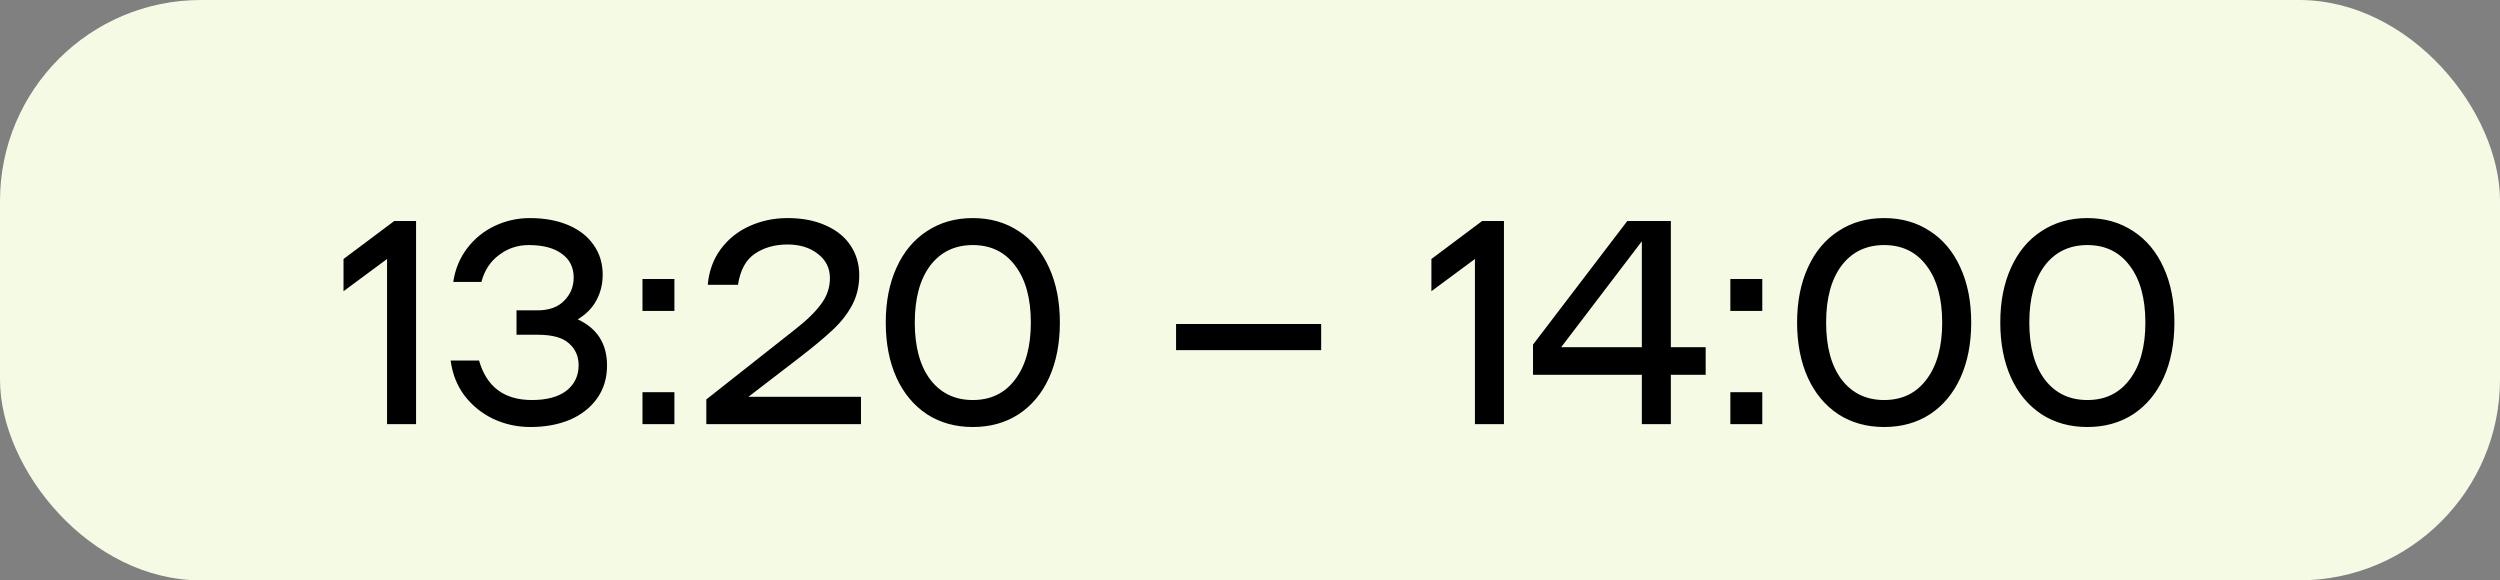 <?xml version="1.0" encoding="UTF-8"?> <svg xmlns="http://www.w3.org/2000/svg" width="112" height="26" viewBox="0 0 112 26" fill="none"><rect x="0" y="0" width="112" height="26" fill="#808080" stroke="none"/><rect width="112" height="26" rx="9" fill="#F5FAE5"></rect><path d="M15.39 11.603L17.665 9.9H18.64V19H17.34V11.603L15.39 13.046V11.603ZM25.883 14.307C26.758 14.714 27.195 15.403 27.195 16.374C27.195 16.937 27.048 17.427 26.753 17.843C26.459 18.259 26.052 18.58 25.532 18.805C25.012 19.022 24.422 19.13 23.764 19.13C23.174 19.13 22.619 19.009 22.099 18.766C21.588 18.523 21.159 18.177 20.812 17.726C20.474 17.275 20.267 16.751 20.189 16.153H21.462C21.8 17.332 22.589 17.921 23.828 17.921C24.496 17.921 25.012 17.782 25.375 17.505C25.739 17.219 25.922 16.838 25.922 16.361C25.922 15.962 25.779 15.637 25.492 15.386C25.215 15.126 24.743 14.996 24.076 14.996H23.14V13.904H24.076C24.596 13.904 24.994 13.761 25.271 13.475C25.558 13.189 25.701 12.842 25.701 12.435C25.701 11.976 25.523 11.62 25.168 11.369C24.821 11.109 24.327 10.979 23.686 10.979C23.192 10.979 22.75 11.126 22.36 11.421C21.97 11.707 21.705 12.11 21.567 12.63H20.305C20.392 12.058 20.6 11.555 20.93 11.122C21.259 10.689 21.671 10.355 22.165 10.121C22.659 9.887 23.183 9.77 23.738 9.77C24.387 9.77 24.959 9.874 25.453 10.082C25.948 10.29 26.329 10.589 26.598 10.979C26.866 11.36 27 11.802 27 12.305C27 12.73 26.905 13.115 26.715 13.462C26.532 13.8 26.255 14.082 25.883 14.307ZM30.213 17.57V19H28.783V17.57H30.213ZM30.213 12.5V13.93H28.783V12.5H30.213ZM38.572 17.778V19H31.643V17.895L35.582 14.788C36.119 14.372 36.518 13.986 36.778 13.631C37.047 13.276 37.181 12.886 37.181 12.461C37.181 12.01 36.999 11.646 36.635 11.369C36.28 11.092 35.829 10.953 35.283 10.953C34.711 10.953 34.221 11.092 33.814 11.369C33.415 11.638 33.164 12.101 33.06 12.76H31.708C31.76 12.153 31.951 11.625 32.28 11.174C32.618 10.715 33.047 10.368 33.567 10.134C34.096 9.891 34.668 9.77 35.283 9.77C35.95 9.77 36.527 9.883 37.012 10.108C37.497 10.325 37.866 10.628 38.117 11.018C38.368 11.399 38.494 11.837 38.494 12.331C38.494 12.808 38.394 13.241 38.195 13.631C37.996 14.021 37.71 14.394 37.337 14.749C36.973 15.096 36.47 15.516 35.829 16.01L33.528 17.778H38.572ZM43.582 19.13C42.802 19.13 42.118 18.939 41.528 18.558C40.939 18.168 40.484 17.622 40.163 16.92C39.843 16.209 39.682 15.386 39.682 14.45C39.682 13.514 39.843 12.695 40.163 11.993C40.484 11.282 40.939 10.736 41.528 10.355C42.118 9.965 42.802 9.77 43.582 9.77C44.362 9.77 45.047 9.965 45.636 10.355C46.226 10.736 46.681 11.282 47.001 11.993C47.322 12.695 47.482 13.514 47.482 14.45C47.482 15.386 47.322 16.209 47.001 16.92C46.681 17.622 46.226 18.168 45.636 18.558C45.047 18.939 44.362 19.13 43.582 19.13ZM43.582 17.921C44.388 17.921 45.021 17.613 45.48 16.998C45.948 16.383 46.182 15.533 46.182 14.45C46.182 13.367 45.948 12.517 45.48 11.902C45.021 11.287 44.388 10.979 43.582 10.979C42.776 10.979 42.139 11.287 41.671 11.902C41.212 12.517 40.982 13.367 40.982 14.45C40.982 15.533 41.212 16.383 41.671 16.998C42.139 17.613 42.776 17.921 43.582 17.921ZM59.188 14.515V15.685H52.688V14.515H59.188ZM64.127 11.603L66.402 9.9H67.377V19H66.077V11.603L64.127 13.046V11.603ZM76.414 16.79H74.854V19H73.554V16.79H68.679V15.438L72.904 9.9H74.854V15.555H76.414V16.79ZM73.554 15.555V10.81L69.94 15.555H73.554ZM78.95 17.57V19H77.52V17.57H78.95ZM78.95 12.5V13.93H77.52V12.5H78.95ZM84.41 19.13C83.63 19.13 82.946 18.939 82.356 18.558C81.767 18.168 81.312 17.622 80.991 16.92C80.671 16.209 80.51 15.386 80.51 14.45C80.51 13.514 80.671 12.695 80.991 11.993C81.312 11.282 81.767 10.736 82.356 10.355C82.946 9.965 83.63 9.77 84.41 9.77C85.19 9.77 85.875 9.965 86.464 10.355C87.054 10.736 87.509 11.282 87.829 11.993C88.15 12.695 88.31 13.514 88.31 14.45C88.31 15.386 88.15 16.209 87.829 16.92C87.509 17.622 87.054 18.168 86.464 18.558C85.875 18.939 85.19 19.13 84.41 19.13ZM84.41 17.921C85.216 17.921 85.849 17.613 86.308 16.998C86.776 16.383 87.01 15.533 87.01 14.45C87.01 13.367 86.776 12.517 86.308 11.902C85.849 11.287 85.216 10.979 84.41 10.979C83.604 10.979 82.967 11.287 82.499 11.902C82.04 12.517 81.81 13.367 81.81 14.45C81.81 15.533 82.04 16.383 82.499 16.998C82.967 17.613 83.604 17.921 84.41 17.921ZM93.513 19.13C92.733 19.13 92.048 18.939 91.459 18.558C90.87 18.168 90.415 17.622 90.094 16.92C89.773 16.209 89.613 15.386 89.613 14.45C89.613 13.514 89.773 12.695 90.094 11.993C90.415 11.282 90.87 10.736 91.459 10.355C92.048 9.965 92.733 9.77 93.513 9.77C94.293 9.77 94.978 9.965 95.567 10.355C96.156 10.736 96.611 11.282 96.932 11.993C97.253 12.695 97.413 13.514 97.413 14.45C97.413 15.386 97.253 16.209 96.932 16.92C96.611 17.622 96.156 18.168 95.567 18.558C94.978 18.939 94.293 19.13 93.513 19.13ZM93.513 17.921C94.319 17.921 94.952 17.613 95.411 16.998C95.879 16.383 96.113 15.533 96.113 14.45C96.113 13.367 95.879 12.517 95.411 11.902C94.952 11.287 94.319 10.979 93.513 10.979C92.707 10.979 92.07 11.287 91.602 11.902C91.143 12.517 90.913 13.367 90.913 14.45C90.913 15.533 91.143 16.383 91.602 16.998C92.07 17.613 92.707 17.921 93.513 17.921Z" fill="black"></path></svg> 